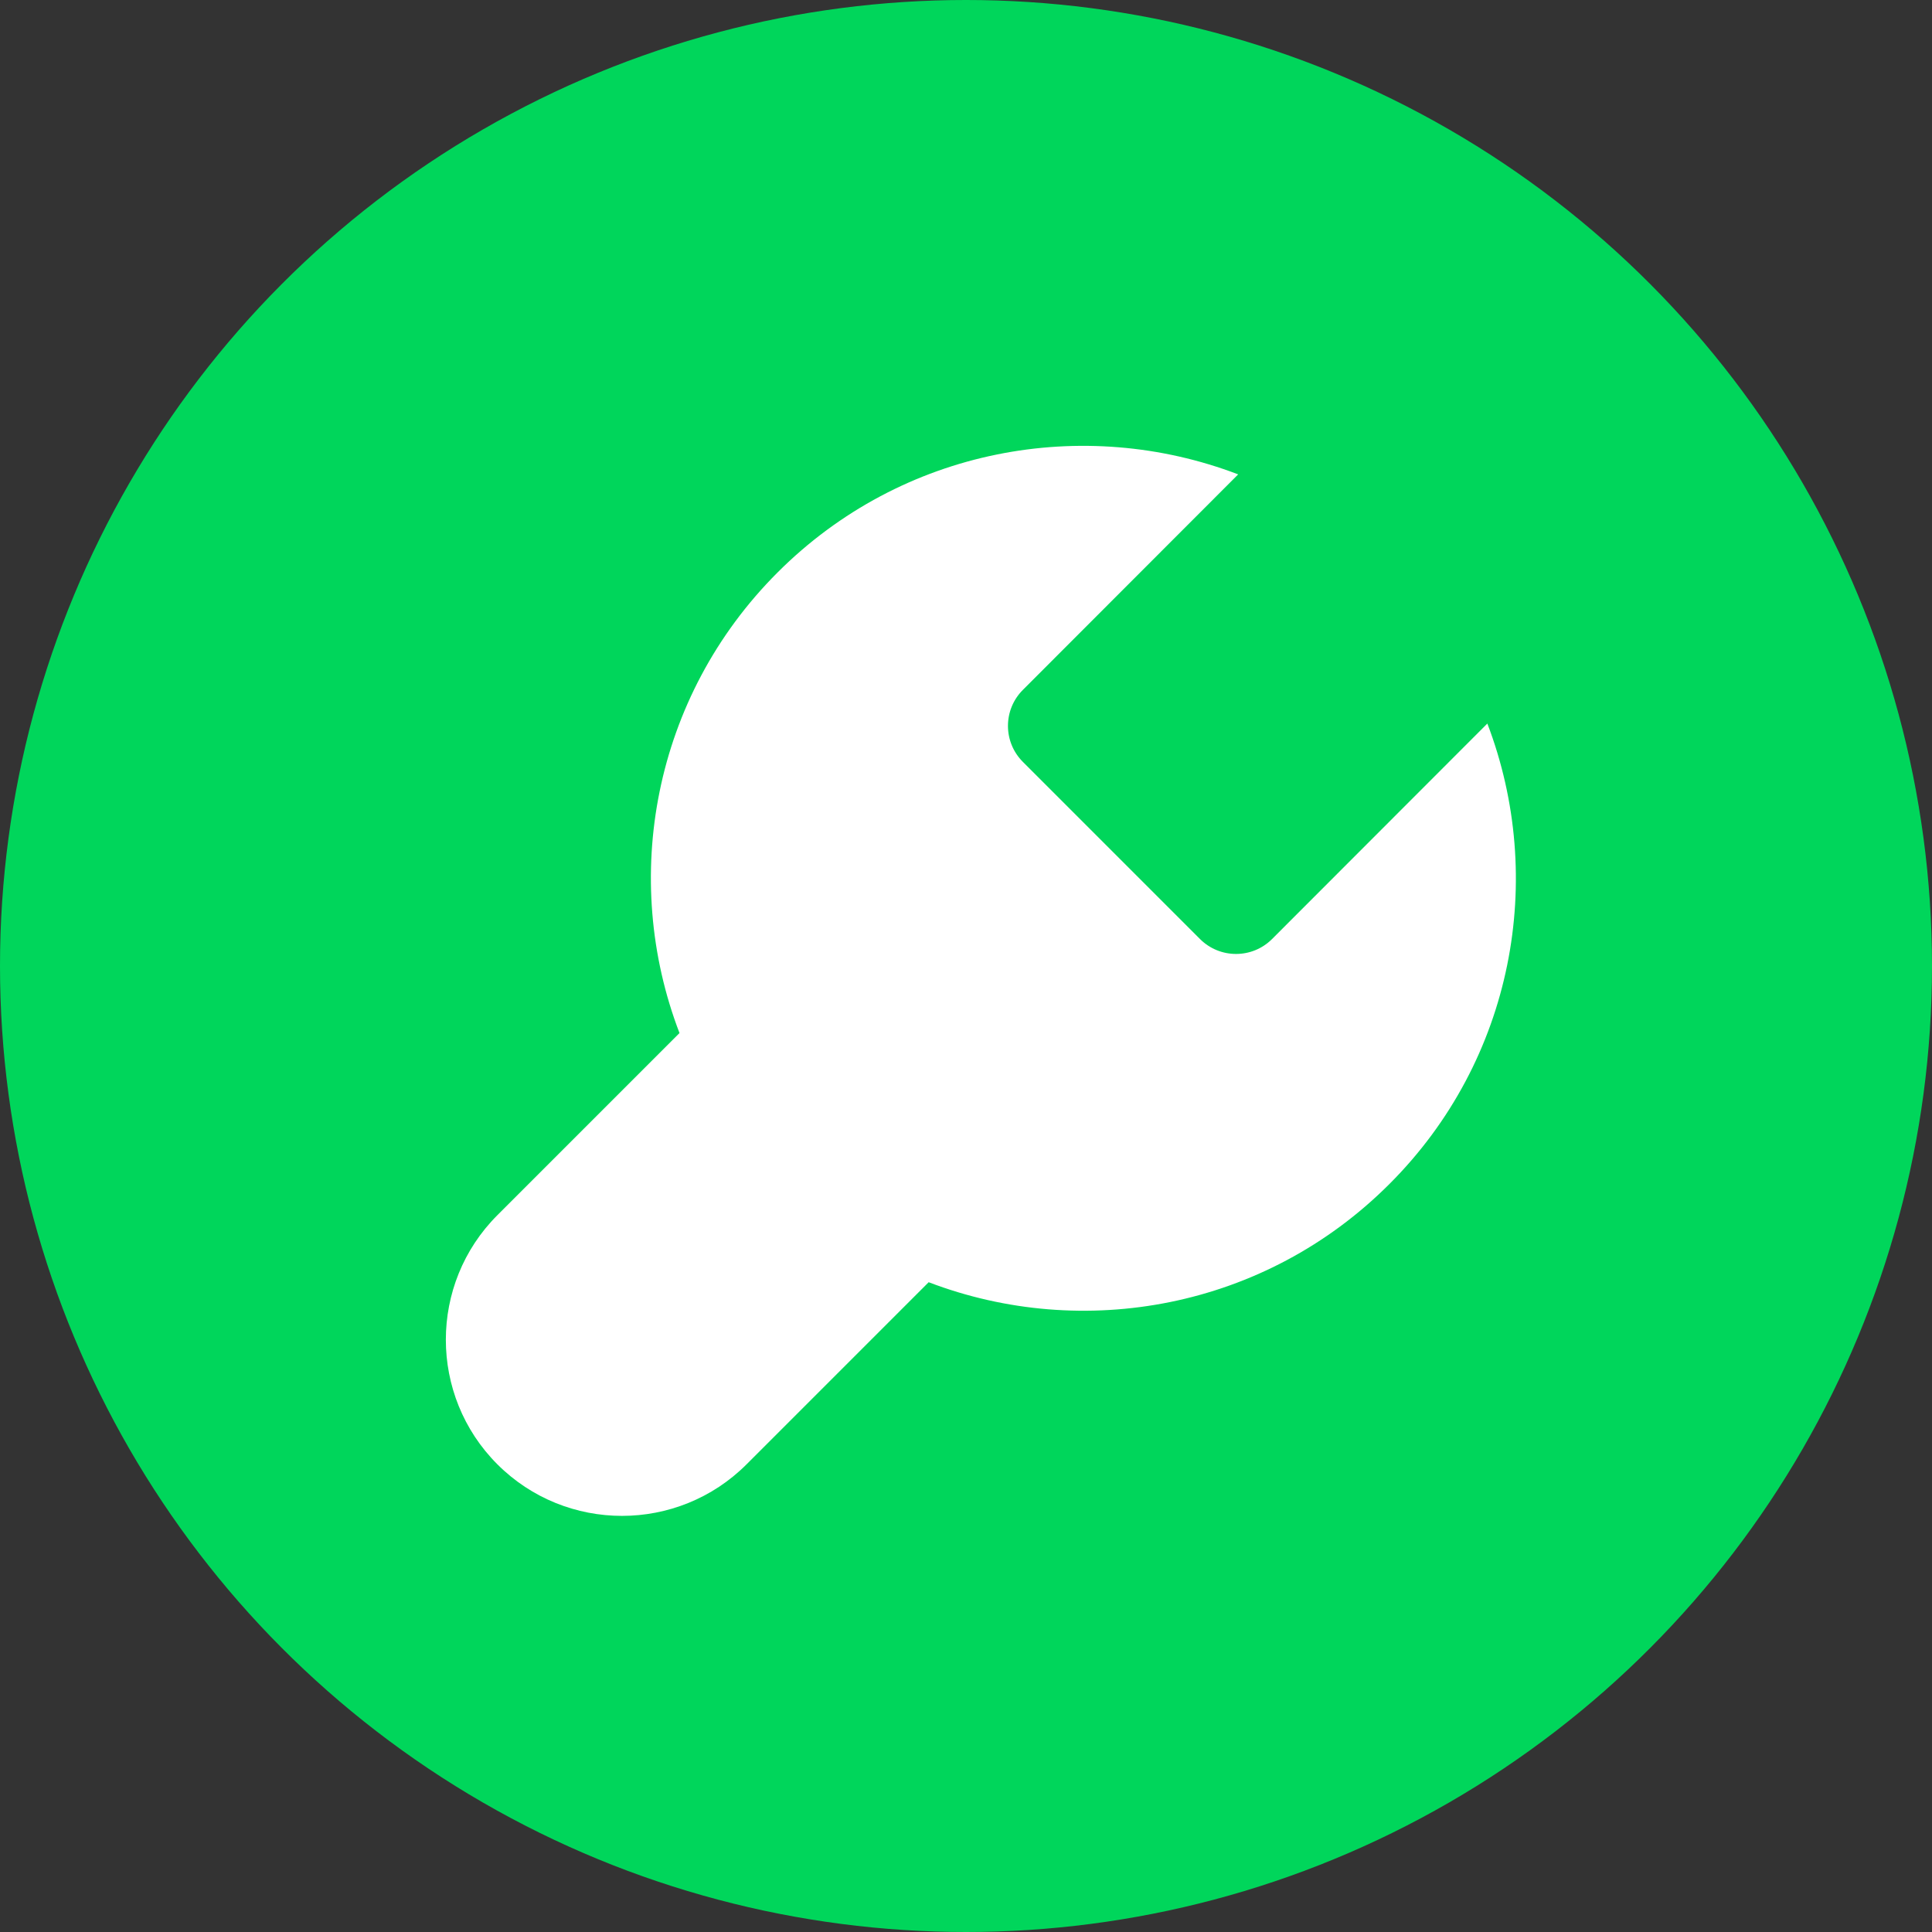 <?xml version="1.0" encoding="UTF-8"?>
<svg width="65px" height="65px" viewBox="0 0 65 65" version="1.1" xmlns="http://www.w3.org/2000/svg" xmlns:xlink="http://www.w3.org/1999/xlink">
    <rect x="0" y="0" width="65" height="65" fill="#333333" stroke="none"/>
    <title>编组 3</title>
    <g id="页面-1" stroke="none" stroke-width="1" fill="none" fill-rule="evenodd">
        <g id="功能-装备养护" transform="translate(-113, -328)">
            <g id="编组-2" transform="translate(67, 290)">
                <g id="编组-3" transform="translate(46, 38)">
                    <circle id="椭圆形" fill="#00D65B" cx="32.5" cy="32.5" r="32.5"></circle>
                    <g id="编组" transform="translate(33, 33) scale(-1, 1) translate(-33, -33) translate(15, 15)" fill="#FFFFFF" fill-rule="nonzero">
                        <path d="M24.839,4.259 C20.648,0.067 14.54,-1.026 9.343,0.96 L16.588,8.212 C17.255,8.881 17.255,9.962 16.588,10.631 L10.625,16.595 C9.956,17.261 8.874,17.261 8.205,16.595 L0.96,9.343 C-1.026,14.54 0.067,20.654 4.259,24.839 C8.45,29.031 14.559,30.124 19.756,28.139 L25.883,34.266 C28.195,36.578 31.953,36.578 34.266,34.266 C36.578,31.953 36.578,28.195 34.266,25.883 L28.139,19.756 C30.131,14.559 29.031,8.45 24.839,4.259 L24.839,4.259 Z" id="路径"></path>
                    </g>
                </g>
            </g>
        </g>
    </g>
</svg>